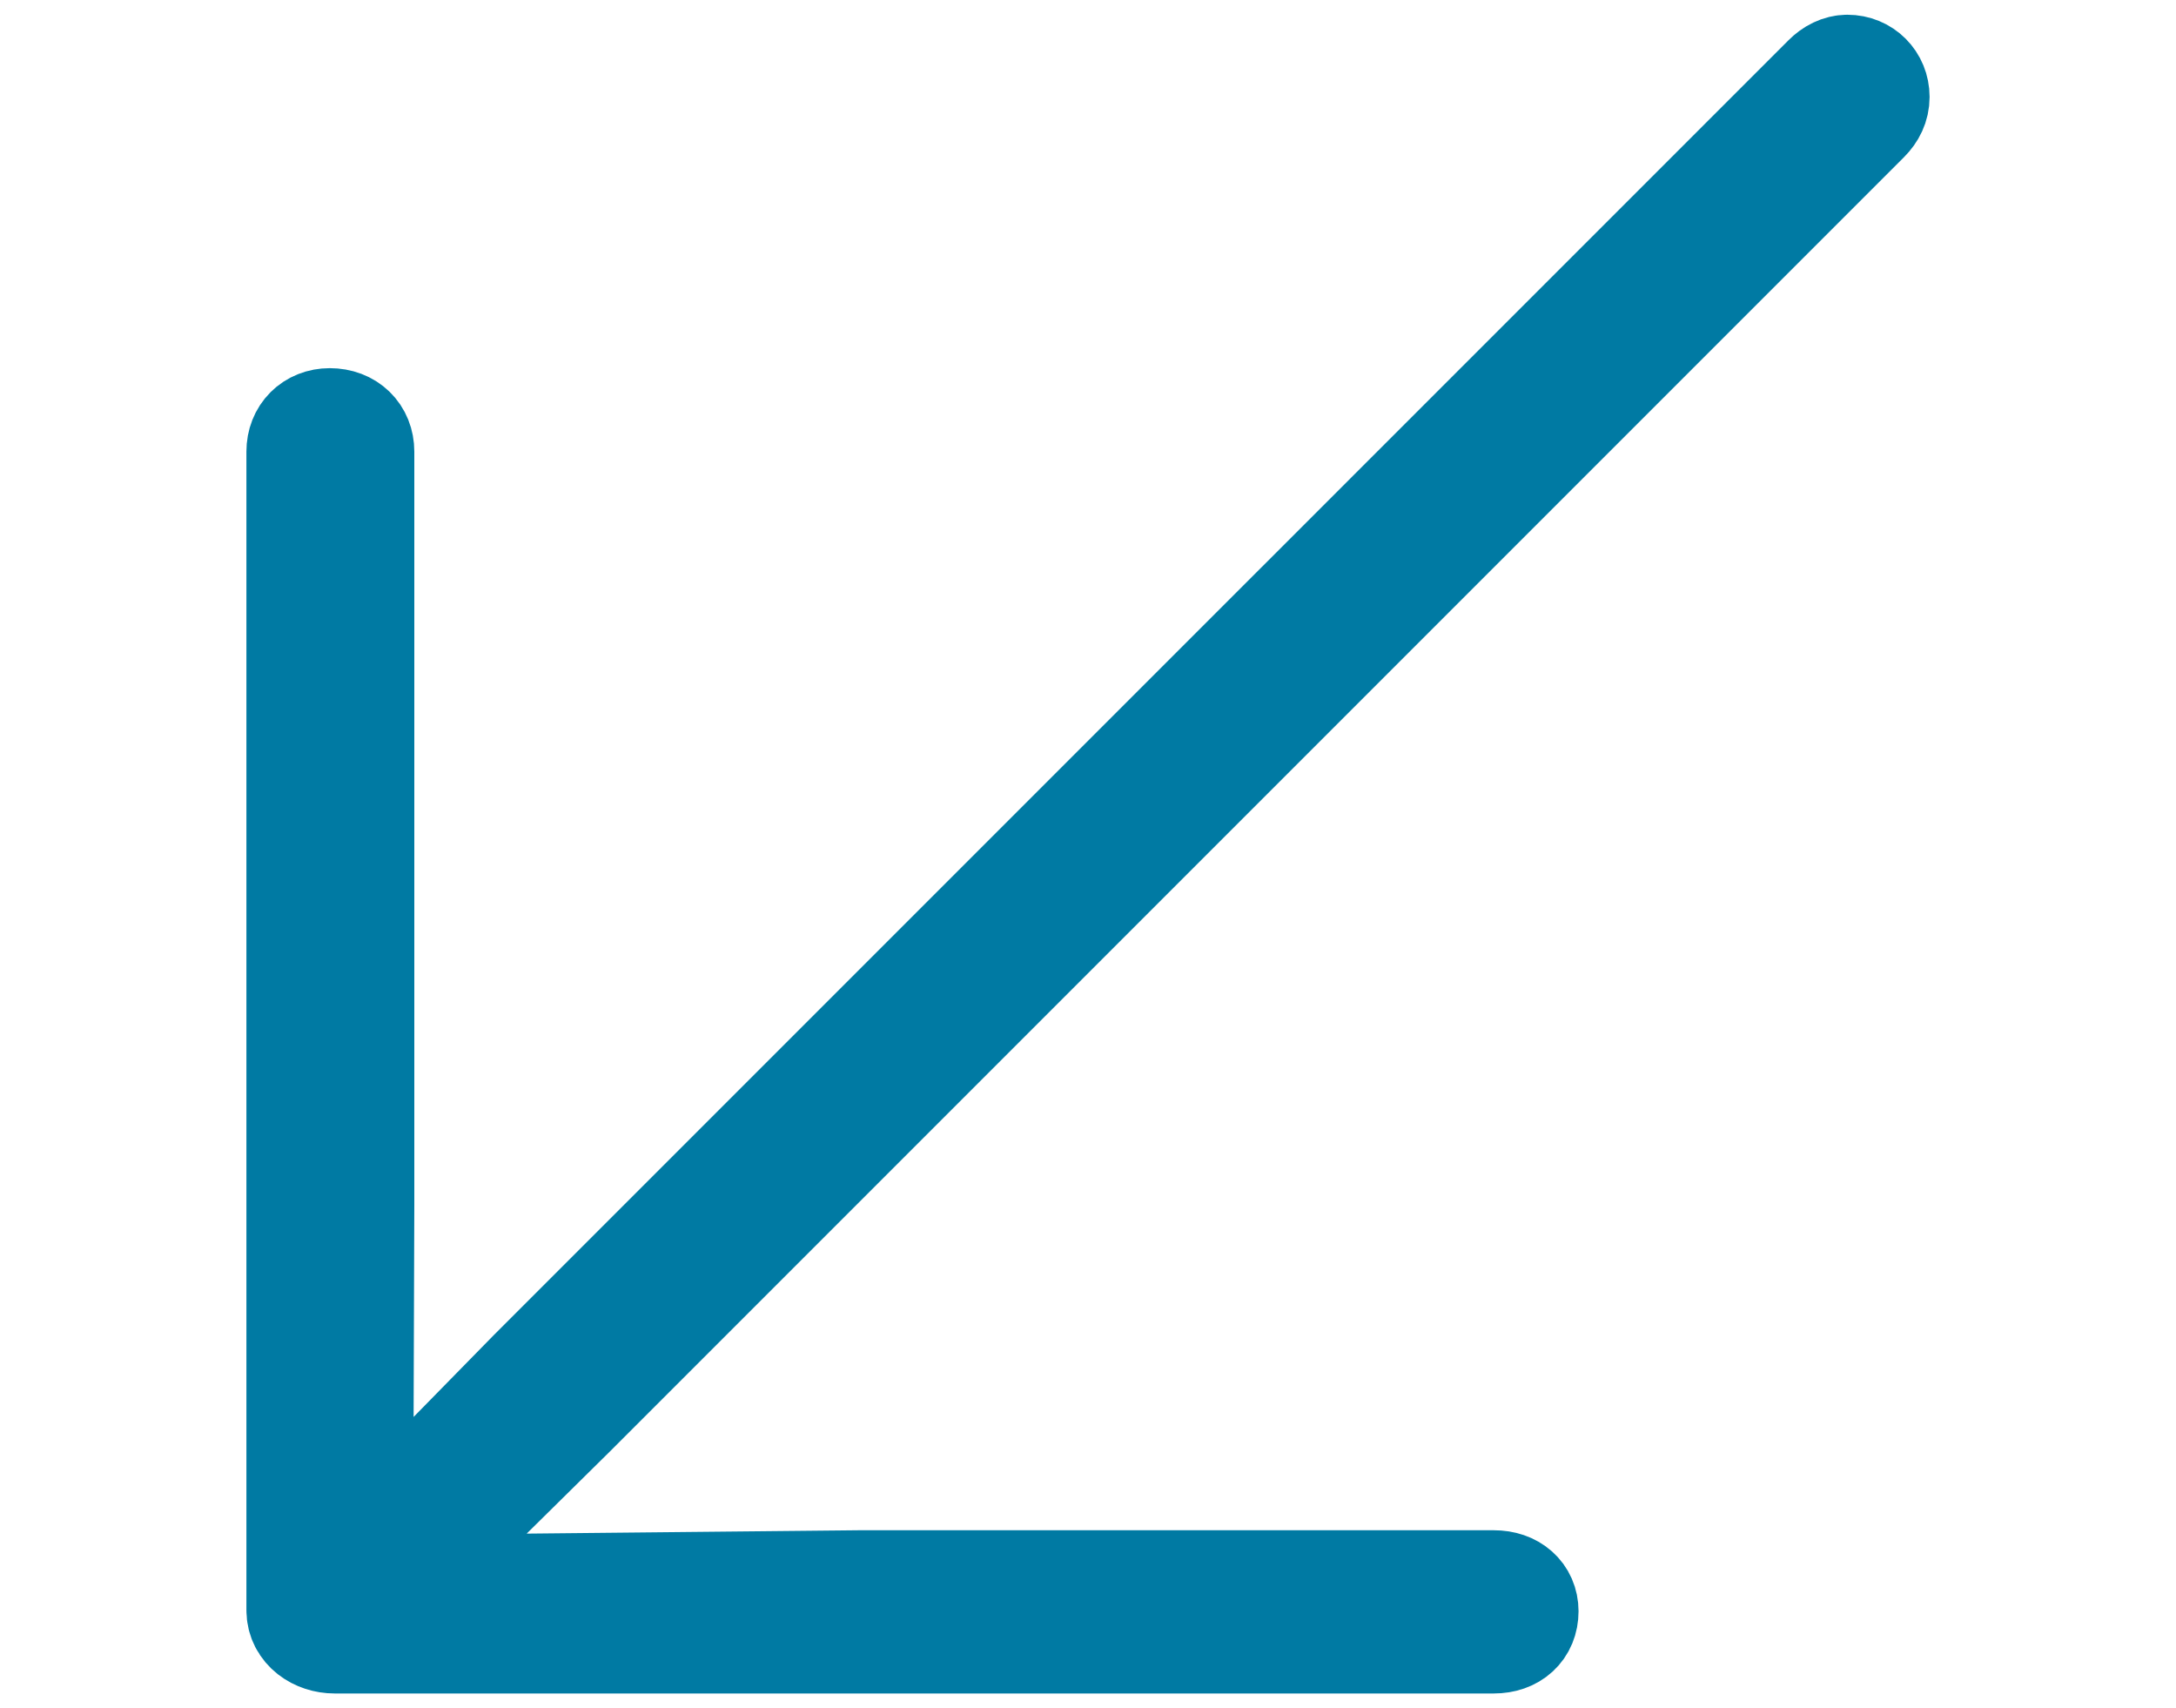 <svg width='39.553px' height='31.045px' direction='ltr' xmlns='http://www.w3.org/2000/svg' version='1.1'>
<g fill-rule='nonzero' transform='scale(1,-1) translate(0,-31.045)'>
<path fill='black' stroke='#007aa3' fill-opacity='1.0' stroke-width='2.0' d='
    M 5.479,22.838
    L 5.479,1.783
    C 5.479,1.461 5.779,1.268 6.08,1.268
    L 27.156,1.268
    C 27.479,1.268 27.693,1.461 27.693,1.762
    C 27.693,2.041 27.479,2.234 27.156,2.234
    L 15.598,2.234
    L 7.111,2.148
    L 10.377,5.371
    L 33.902,28.896
    C 34.01,29.004 34.074,29.133 34.074,29.283
    C 34.074,29.562 33.859,29.777 33.58,29.777
    C 33.451,29.777 33.322,29.713 33.215,29.605
    L 9.689,6.08
    L 6.51,2.836
    L 6.531,9.152
    L 6.531,22.838
    C 6.531,23.139 6.316,23.354 5.994,23.354
    C 5.693,23.354 5.479,23.139 5.479,22.838
    Z
' />
</g>
</svg>